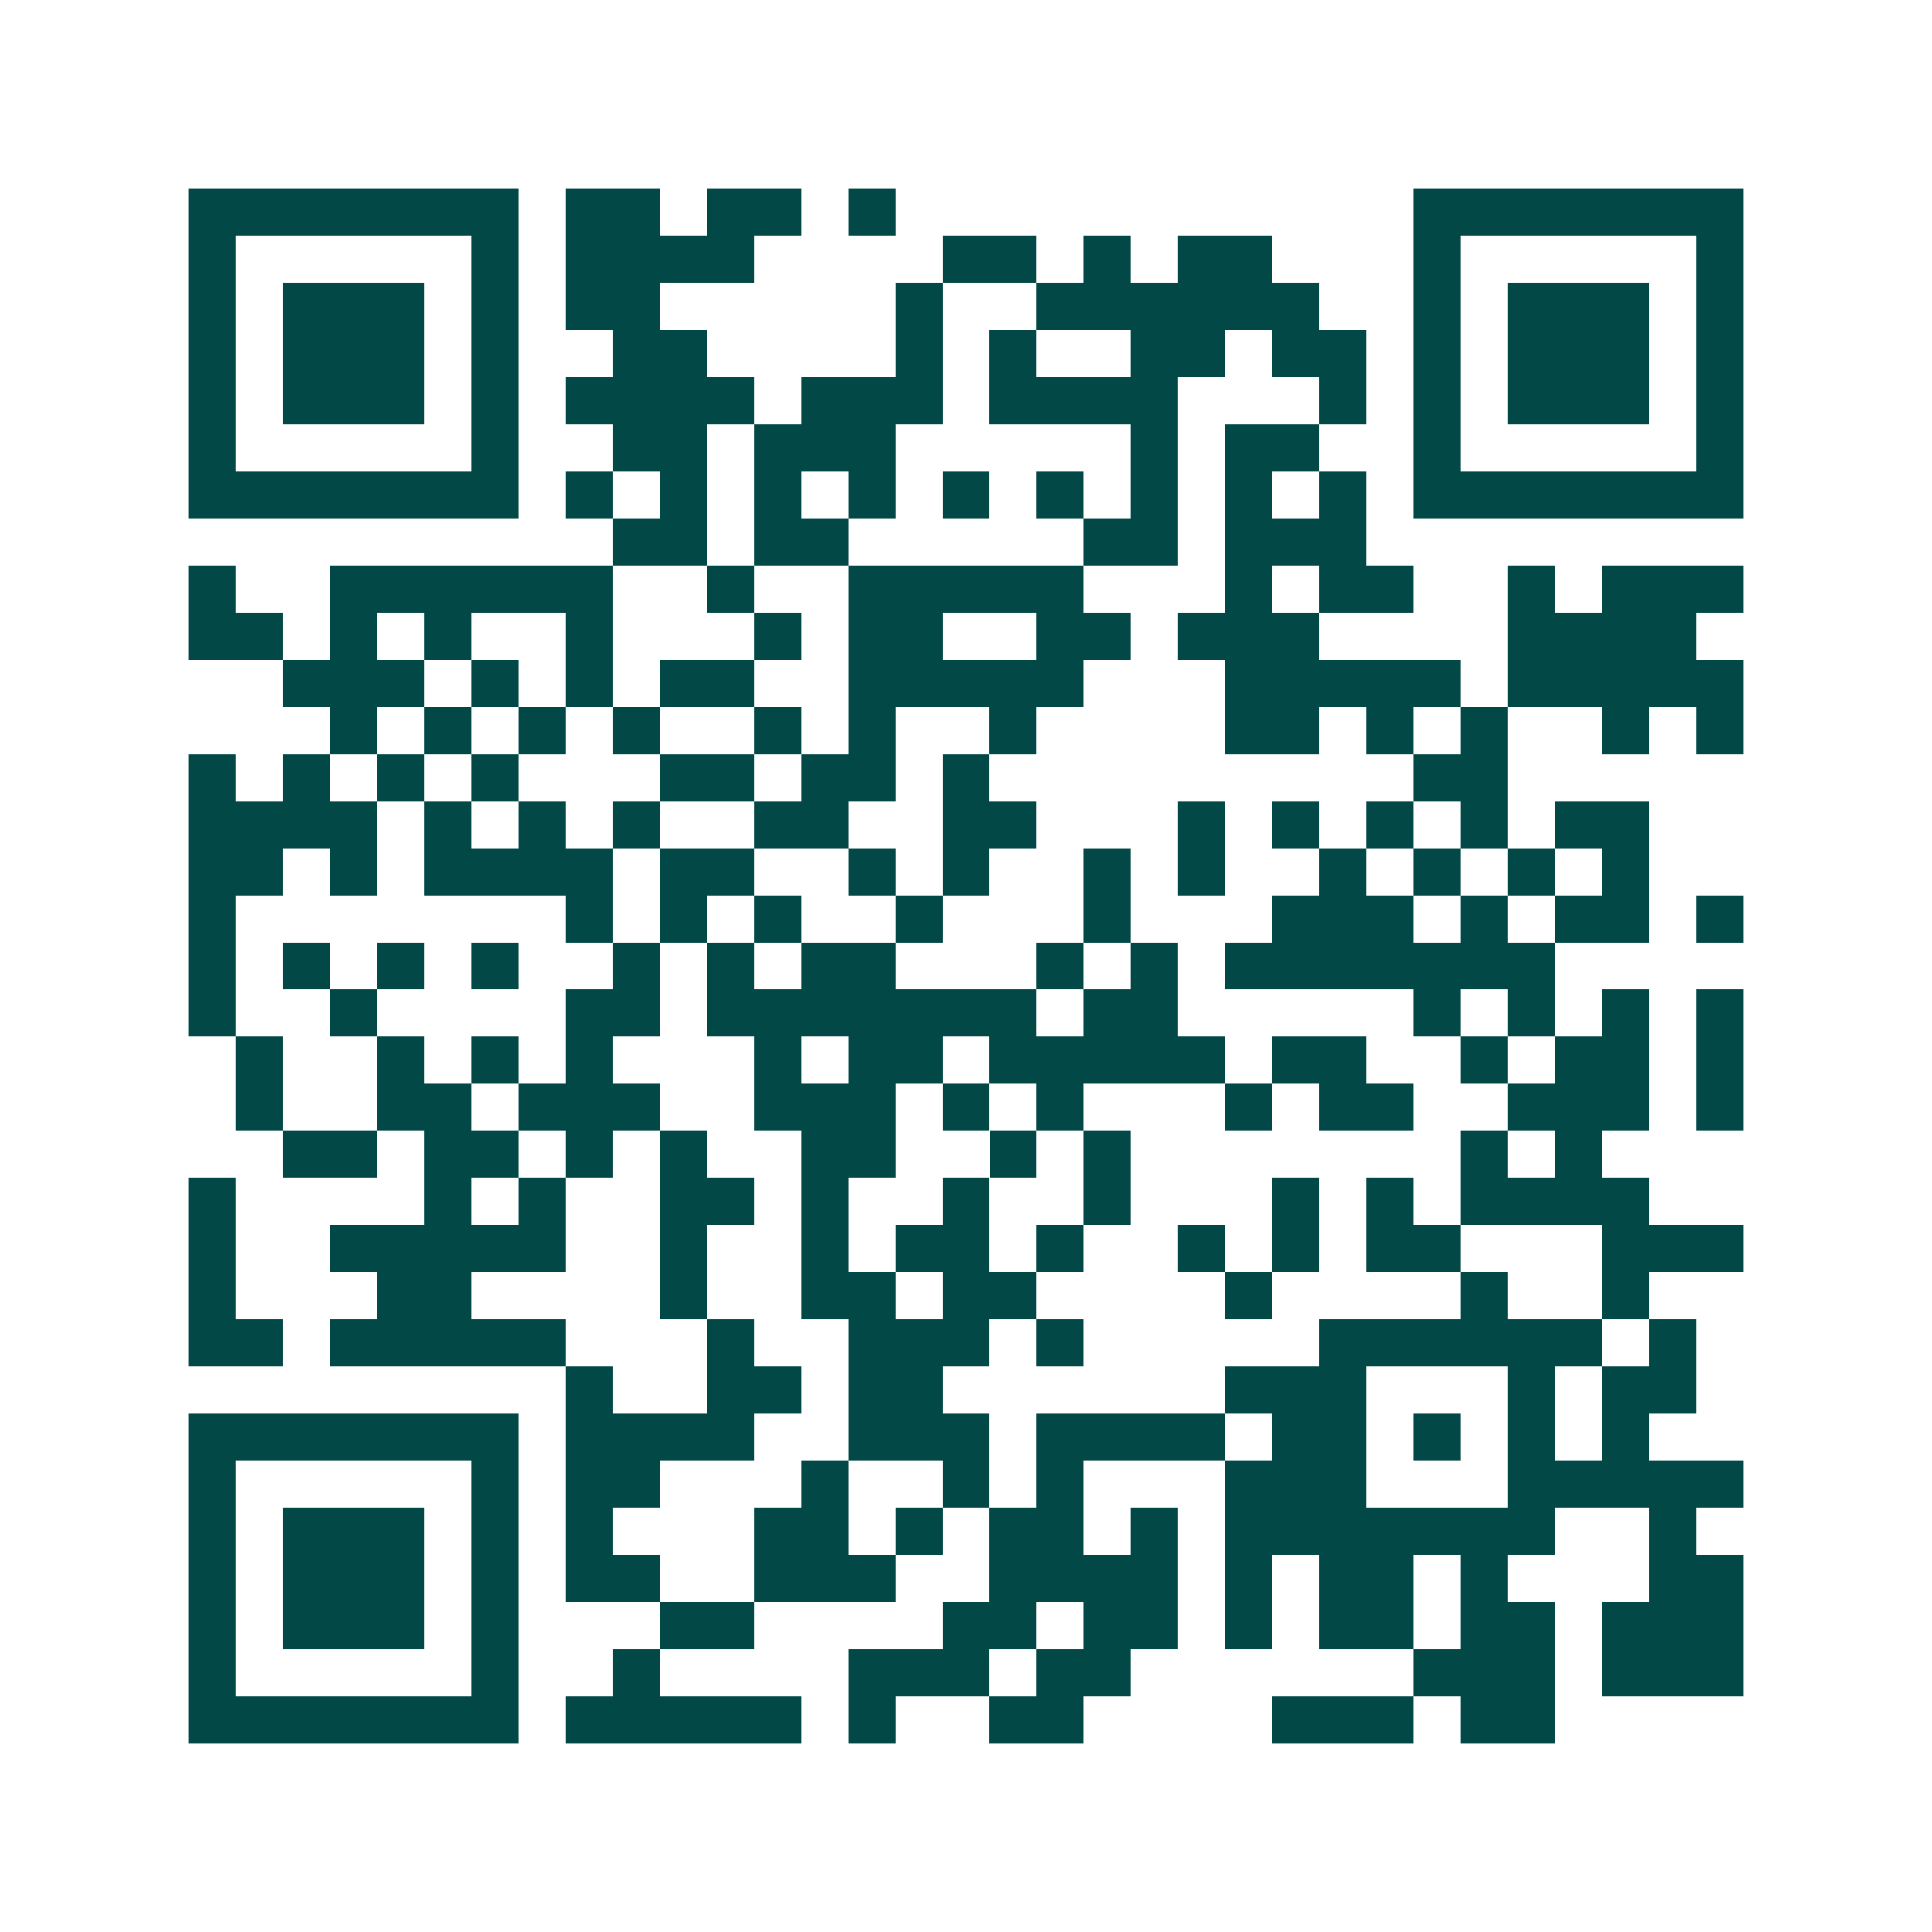 <svg xmlns="http://www.w3.org/2000/svg" width="200" height="200" viewBox="0 0 41 41" shape-rendering="crispEdges"><path fill="#ffffff" d="M0 0h41v41H0z"/><path stroke="#014847" d="M4 4.5h7m1 0h2m1 0h2m1 0h1m11 0h7M4 5.5h1m5 0h1m1 0h4m4 0h2m1 0h1m1 0h2m3 0h1m5 0h1M4 6.5h1m1 0h3m1 0h1m1 0h2m5 0h1m2 0h6m2 0h1m1 0h3m1 0h1M4 7.5h1m1 0h3m1 0h1m2 0h2m4 0h1m1 0h1m2 0h2m1 0h2m1 0h1m1 0h3m1 0h1M4 8.5h1m1 0h3m1 0h1m1 0h4m1 0h3m1 0h4m3 0h1m1 0h1m1 0h3m1 0h1M4 9.5h1m5 0h1m2 0h2m1 0h3m5 0h1m1 0h2m2 0h1m5 0h1M4 10.5h7m1 0h1m1 0h1m1 0h1m1 0h1m1 0h1m1 0h1m1 0h1m1 0h1m1 0h1m1 0h7M13 11.5h2m1 0h2m5 0h2m1 0h3M4 12.5h1m2 0h6m2 0h1m2 0h5m3 0h1m1 0h2m2 0h1m1 0h3M4 13.5h2m1 0h1m1 0h1m2 0h1m3 0h1m1 0h2m2 0h2m1 0h3m4 0h4M6 14.5h3m1 0h1m1 0h1m1 0h2m2 0h5m3 0h5m1 0h5M7 15.5h1m1 0h1m1 0h1m1 0h1m2 0h1m1 0h1m2 0h1m4 0h2m1 0h1m1 0h1m2 0h1m1 0h1M4 16.5h1m1 0h1m1 0h1m1 0h1m3 0h2m1 0h2m1 0h1m9 0h2M4 17.5h4m1 0h1m1 0h1m1 0h1m2 0h2m2 0h2m3 0h1m1 0h1m1 0h1m1 0h1m1 0h2M4 18.5h2m1 0h1m1 0h4m1 0h2m2 0h1m1 0h1m2 0h1m1 0h1m2 0h1m1 0h1m1 0h1m1 0h1M4 19.5h1m7 0h1m1 0h1m1 0h1m2 0h1m3 0h1m3 0h3m1 0h1m1 0h2m1 0h1M4 20.5h1m1 0h1m1 0h1m1 0h1m2 0h1m1 0h1m1 0h2m3 0h1m1 0h1m1 0h7M4 21.5h1m2 0h1m4 0h2m1 0h7m1 0h2m5 0h1m1 0h1m1 0h1m1 0h1M5 22.5h1m2 0h1m1 0h1m1 0h1m3 0h1m1 0h2m1 0h5m1 0h2m2 0h1m1 0h2m1 0h1M5 23.5h1m2 0h2m1 0h3m2 0h3m1 0h1m1 0h1m3 0h1m1 0h2m2 0h3m1 0h1M6 24.5h2m1 0h2m1 0h1m1 0h1m2 0h2m2 0h1m1 0h1m7 0h1m1 0h1M4 25.5h1m4 0h1m1 0h1m2 0h2m1 0h1m2 0h1m2 0h1m3 0h1m1 0h1m1 0h4M4 26.5h1m2 0h5m2 0h1m2 0h1m1 0h2m1 0h1m2 0h1m1 0h1m1 0h2m3 0h3M4 27.5h1m3 0h2m4 0h1m2 0h2m1 0h2m4 0h1m4 0h1m2 0h1M4 28.5h2m1 0h5m3 0h1m2 0h3m1 0h1m5 0h6m1 0h1M12 29.5h1m2 0h2m1 0h2m6 0h3m3 0h1m1 0h2M4 30.5h7m1 0h4m2 0h3m1 0h4m1 0h2m1 0h1m1 0h1m1 0h1M4 31.5h1m5 0h1m1 0h2m3 0h1m2 0h1m1 0h1m3 0h3m3 0h5M4 32.5h1m1 0h3m1 0h1m1 0h1m3 0h2m1 0h1m1 0h2m1 0h1m1 0h7m2 0h1M4 33.5h1m1 0h3m1 0h1m1 0h2m2 0h3m2 0h4m1 0h1m1 0h2m1 0h1m3 0h2M4 34.5h1m1 0h3m1 0h1m3 0h2m4 0h2m1 0h2m1 0h1m1 0h2m1 0h2m1 0h3M4 35.5h1m5 0h1m2 0h1m4 0h3m1 0h2m6 0h3m1 0h3M4 36.5h7m1 0h5m1 0h1m2 0h2m4 0h3m1 0h2"/></svg>

